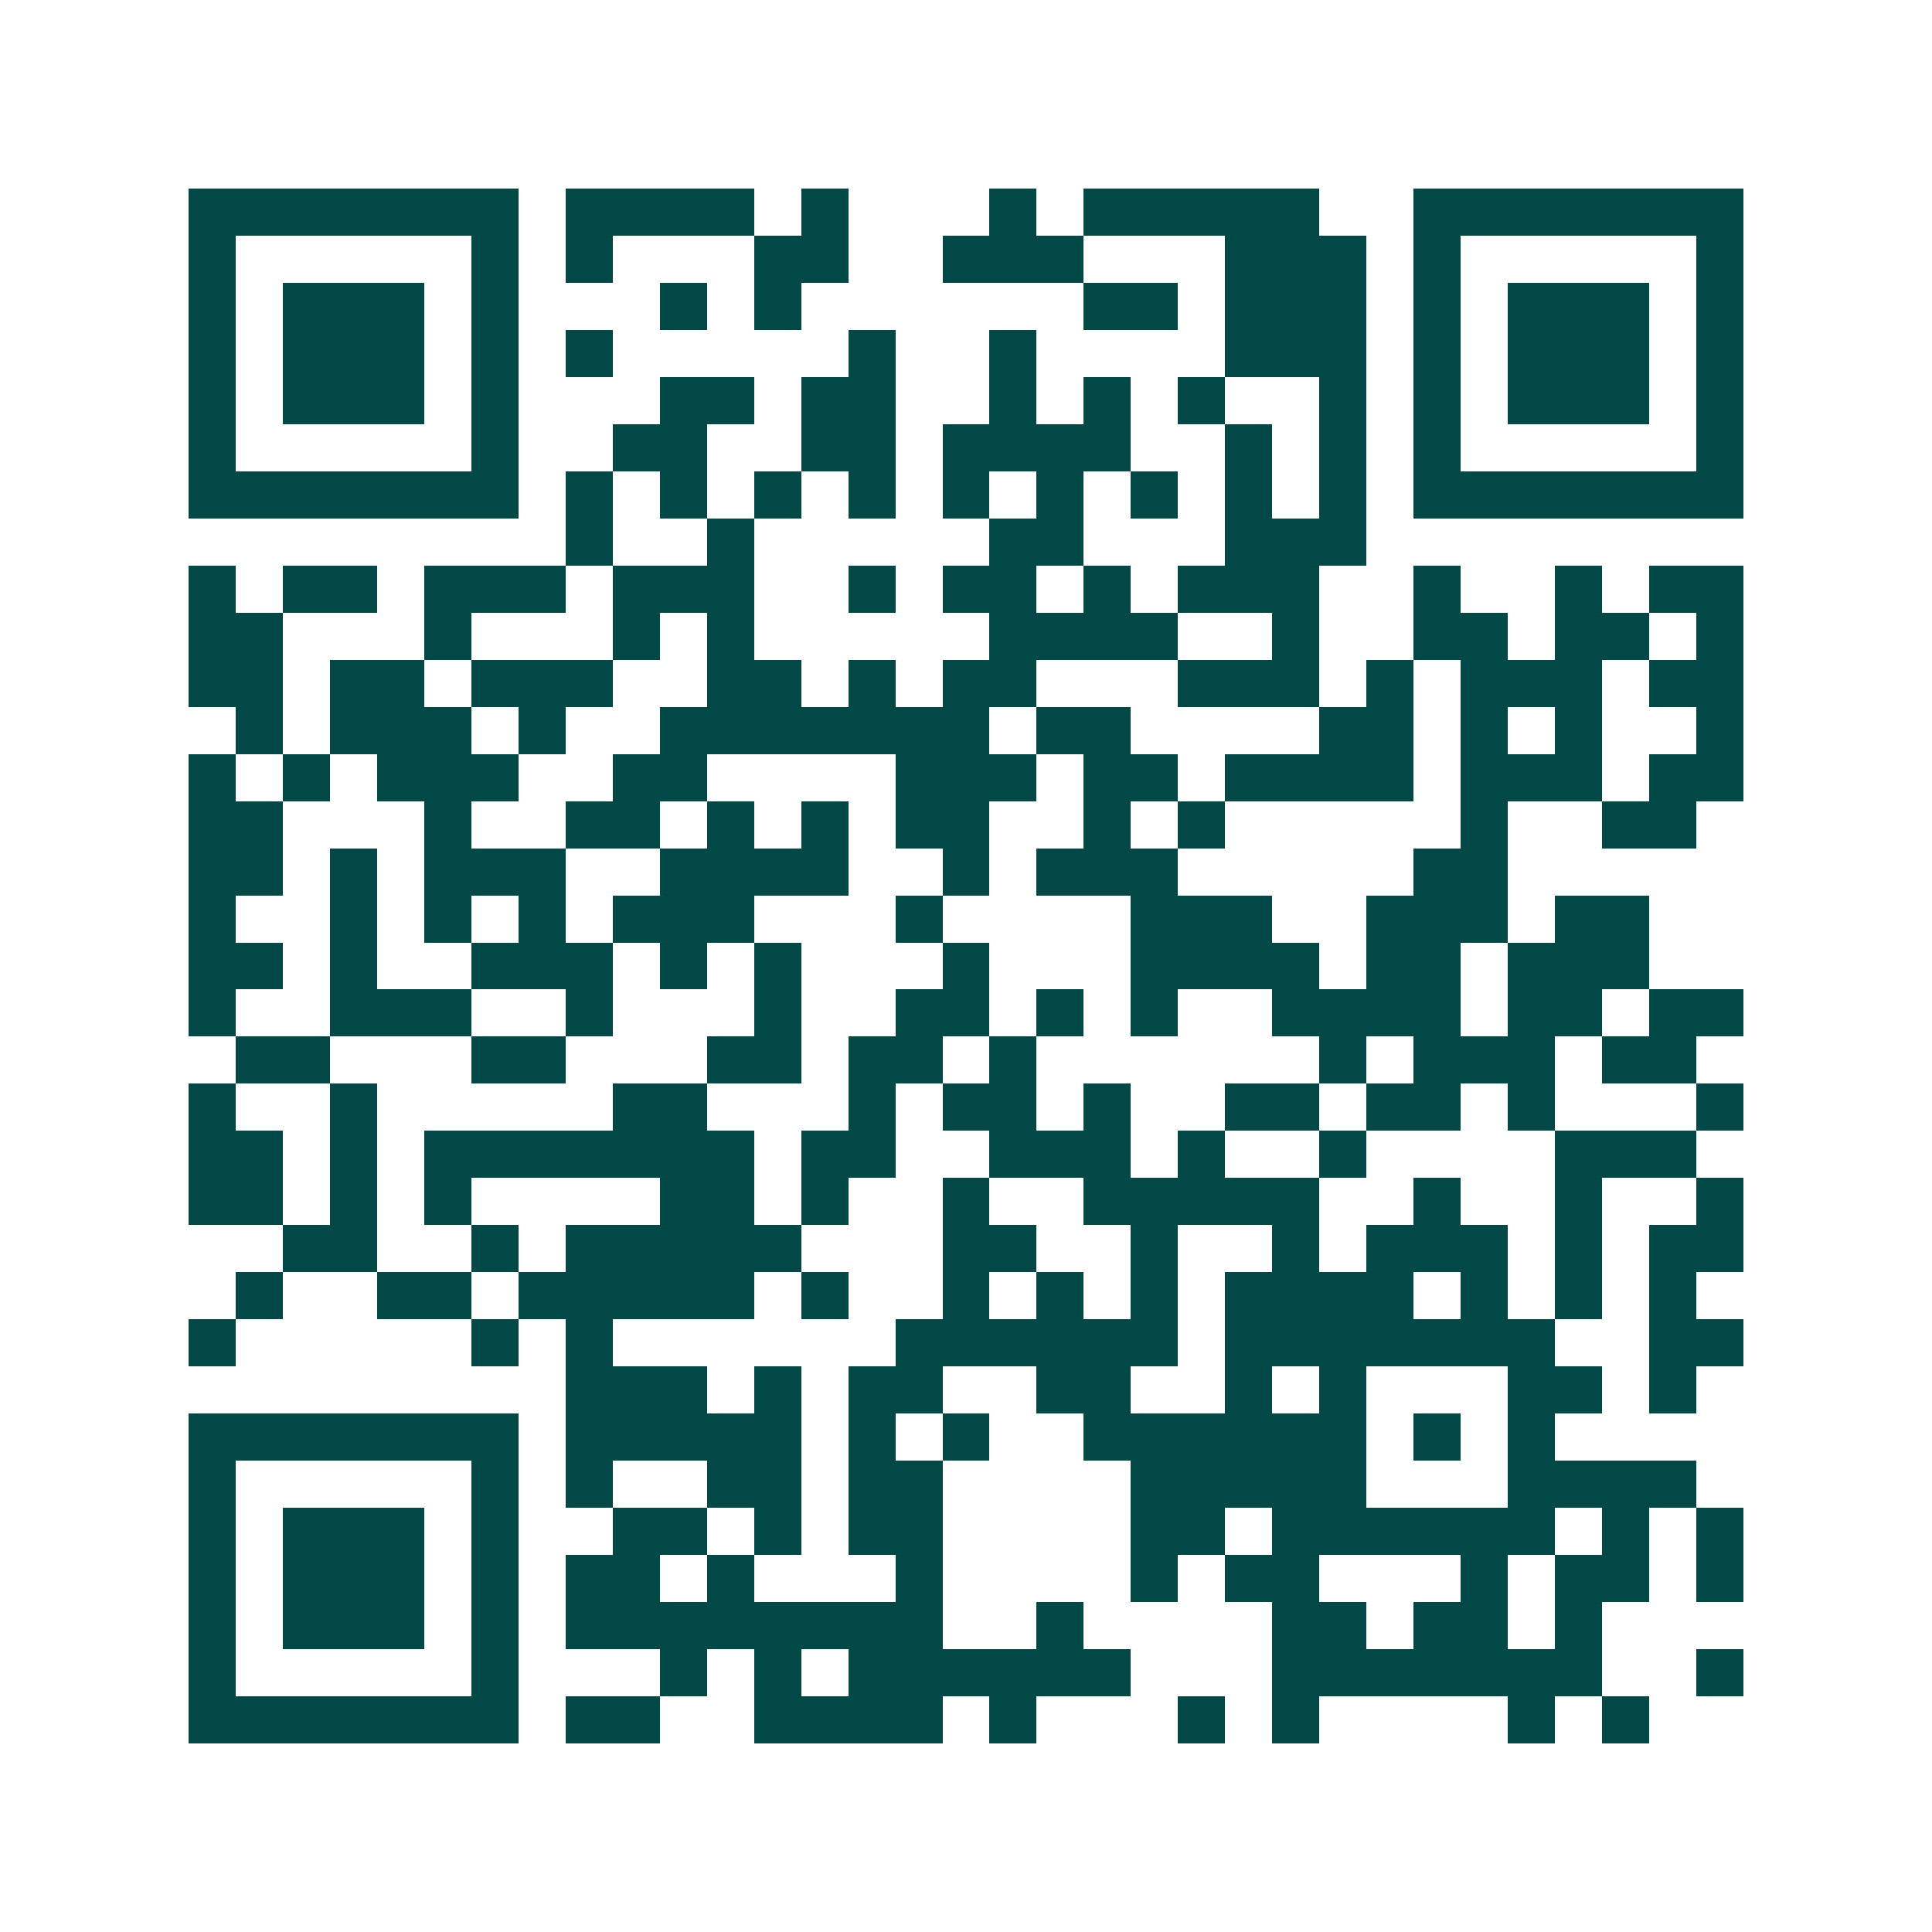 <svg xmlns="http://www.w3.org/2000/svg" width="200" height="200" viewBox="0 0 41 41" shape-rendering="crispEdges"><path fill="#ffffff" d="M0 0h41v41H0z"/><path stroke="#014847" d="M4 4.5h7m1 0h4m1 0h1m3 0h1m1 0h5m2 0h7M4 5.5h1m5 0h1m1 0h1m3 0h2m2 0h3m3 0h3m1 0h1m5 0h1M4 6.5h1m1 0h3m1 0h1m3 0h1m1 0h1m6 0h2m1 0h3m1 0h1m1 0h3m1 0h1M4 7.5h1m1 0h3m1 0h1m1 0h1m5 0h1m2 0h1m4 0h3m1 0h1m1 0h3m1 0h1M4 8.5h1m1 0h3m1 0h1m3 0h2m1 0h2m2 0h1m1 0h1m1 0h1m2 0h1m1 0h1m1 0h3m1 0h1M4 9.5h1m5 0h1m2 0h2m2 0h2m1 0h4m2 0h1m1 0h1m1 0h1m5 0h1M4 10.5h7m1 0h1m1 0h1m1 0h1m1 0h1m1 0h1m1 0h1m1 0h1m1 0h1m1 0h1m1 0h7M12 11.5h1m2 0h1m5 0h2m3 0h3M4 12.5h1m1 0h2m1 0h3m1 0h3m2 0h1m1 0h2m1 0h1m1 0h3m2 0h1m2 0h1m1 0h2M4 13.5h2m3 0h1m3 0h1m1 0h1m5 0h4m2 0h1m2 0h2m1 0h2m1 0h1M4 14.5h2m1 0h2m1 0h3m2 0h2m1 0h1m1 0h2m3 0h3m1 0h1m1 0h3m1 0h2M5 15.5h1m1 0h3m1 0h1m2 0h7m1 0h2m4 0h2m1 0h1m1 0h1m2 0h1M4 16.5h1m1 0h1m1 0h3m2 0h2m4 0h3m1 0h2m1 0h4m1 0h3m1 0h2M4 17.5h2m3 0h1m2 0h2m1 0h1m1 0h1m1 0h2m2 0h1m1 0h1m5 0h1m2 0h2M4 18.5h2m1 0h1m1 0h3m2 0h4m2 0h1m1 0h3m5 0h2M4 19.5h1m2 0h1m1 0h1m1 0h1m1 0h3m3 0h1m4 0h3m2 0h3m1 0h2M4 20.5h2m1 0h1m2 0h3m1 0h1m1 0h1m3 0h1m3 0h4m1 0h2m1 0h3M4 21.5h1m2 0h3m2 0h1m3 0h1m2 0h2m1 0h1m1 0h1m2 0h4m1 0h2m1 0h2M5 22.5h2m3 0h2m3 0h2m1 0h2m1 0h1m6 0h1m1 0h3m1 0h2M4 23.5h1m2 0h1m5 0h2m3 0h1m1 0h2m1 0h1m2 0h2m1 0h2m1 0h1m3 0h1M4 24.5h2m1 0h1m1 0h7m1 0h2m2 0h3m1 0h1m2 0h1m4 0h3M4 25.5h2m1 0h1m1 0h1m4 0h2m1 0h1m2 0h1m2 0h5m2 0h1m2 0h1m2 0h1M6 26.5h2m2 0h1m1 0h5m3 0h2m2 0h1m2 0h1m1 0h3m1 0h1m1 0h2M5 27.5h1m2 0h2m1 0h5m1 0h1m2 0h1m1 0h1m1 0h1m1 0h4m1 0h1m1 0h1m1 0h1M4 28.5h1m5 0h1m1 0h1m6 0h6m1 0h7m2 0h2M12 29.5h3m1 0h1m1 0h2m2 0h2m2 0h1m1 0h1m3 0h2m1 0h1M4 30.5h7m1 0h5m1 0h1m1 0h1m2 0h6m1 0h1m1 0h1M4 31.5h1m5 0h1m1 0h1m2 0h2m1 0h2m4 0h5m3 0h4M4 32.5h1m1 0h3m1 0h1m2 0h2m1 0h1m1 0h2m4 0h2m1 0h6m1 0h1m1 0h1M4 33.5h1m1 0h3m1 0h1m1 0h2m1 0h1m3 0h1m4 0h1m1 0h2m3 0h1m1 0h2m1 0h1M4 34.5h1m1 0h3m1 0h1m1 0h8m2 0h1m4 0h2m1 0h2m1 0h1M4 35.5h1m5 0h1m3 0h1m1 0h1m1 0h6m3 0h7m2 0h1M4 36.5h7m1 0h2m2 0h4m1 0h1m3 0h1m1 0h1m4 0h1m1 0h1"/></svg>
